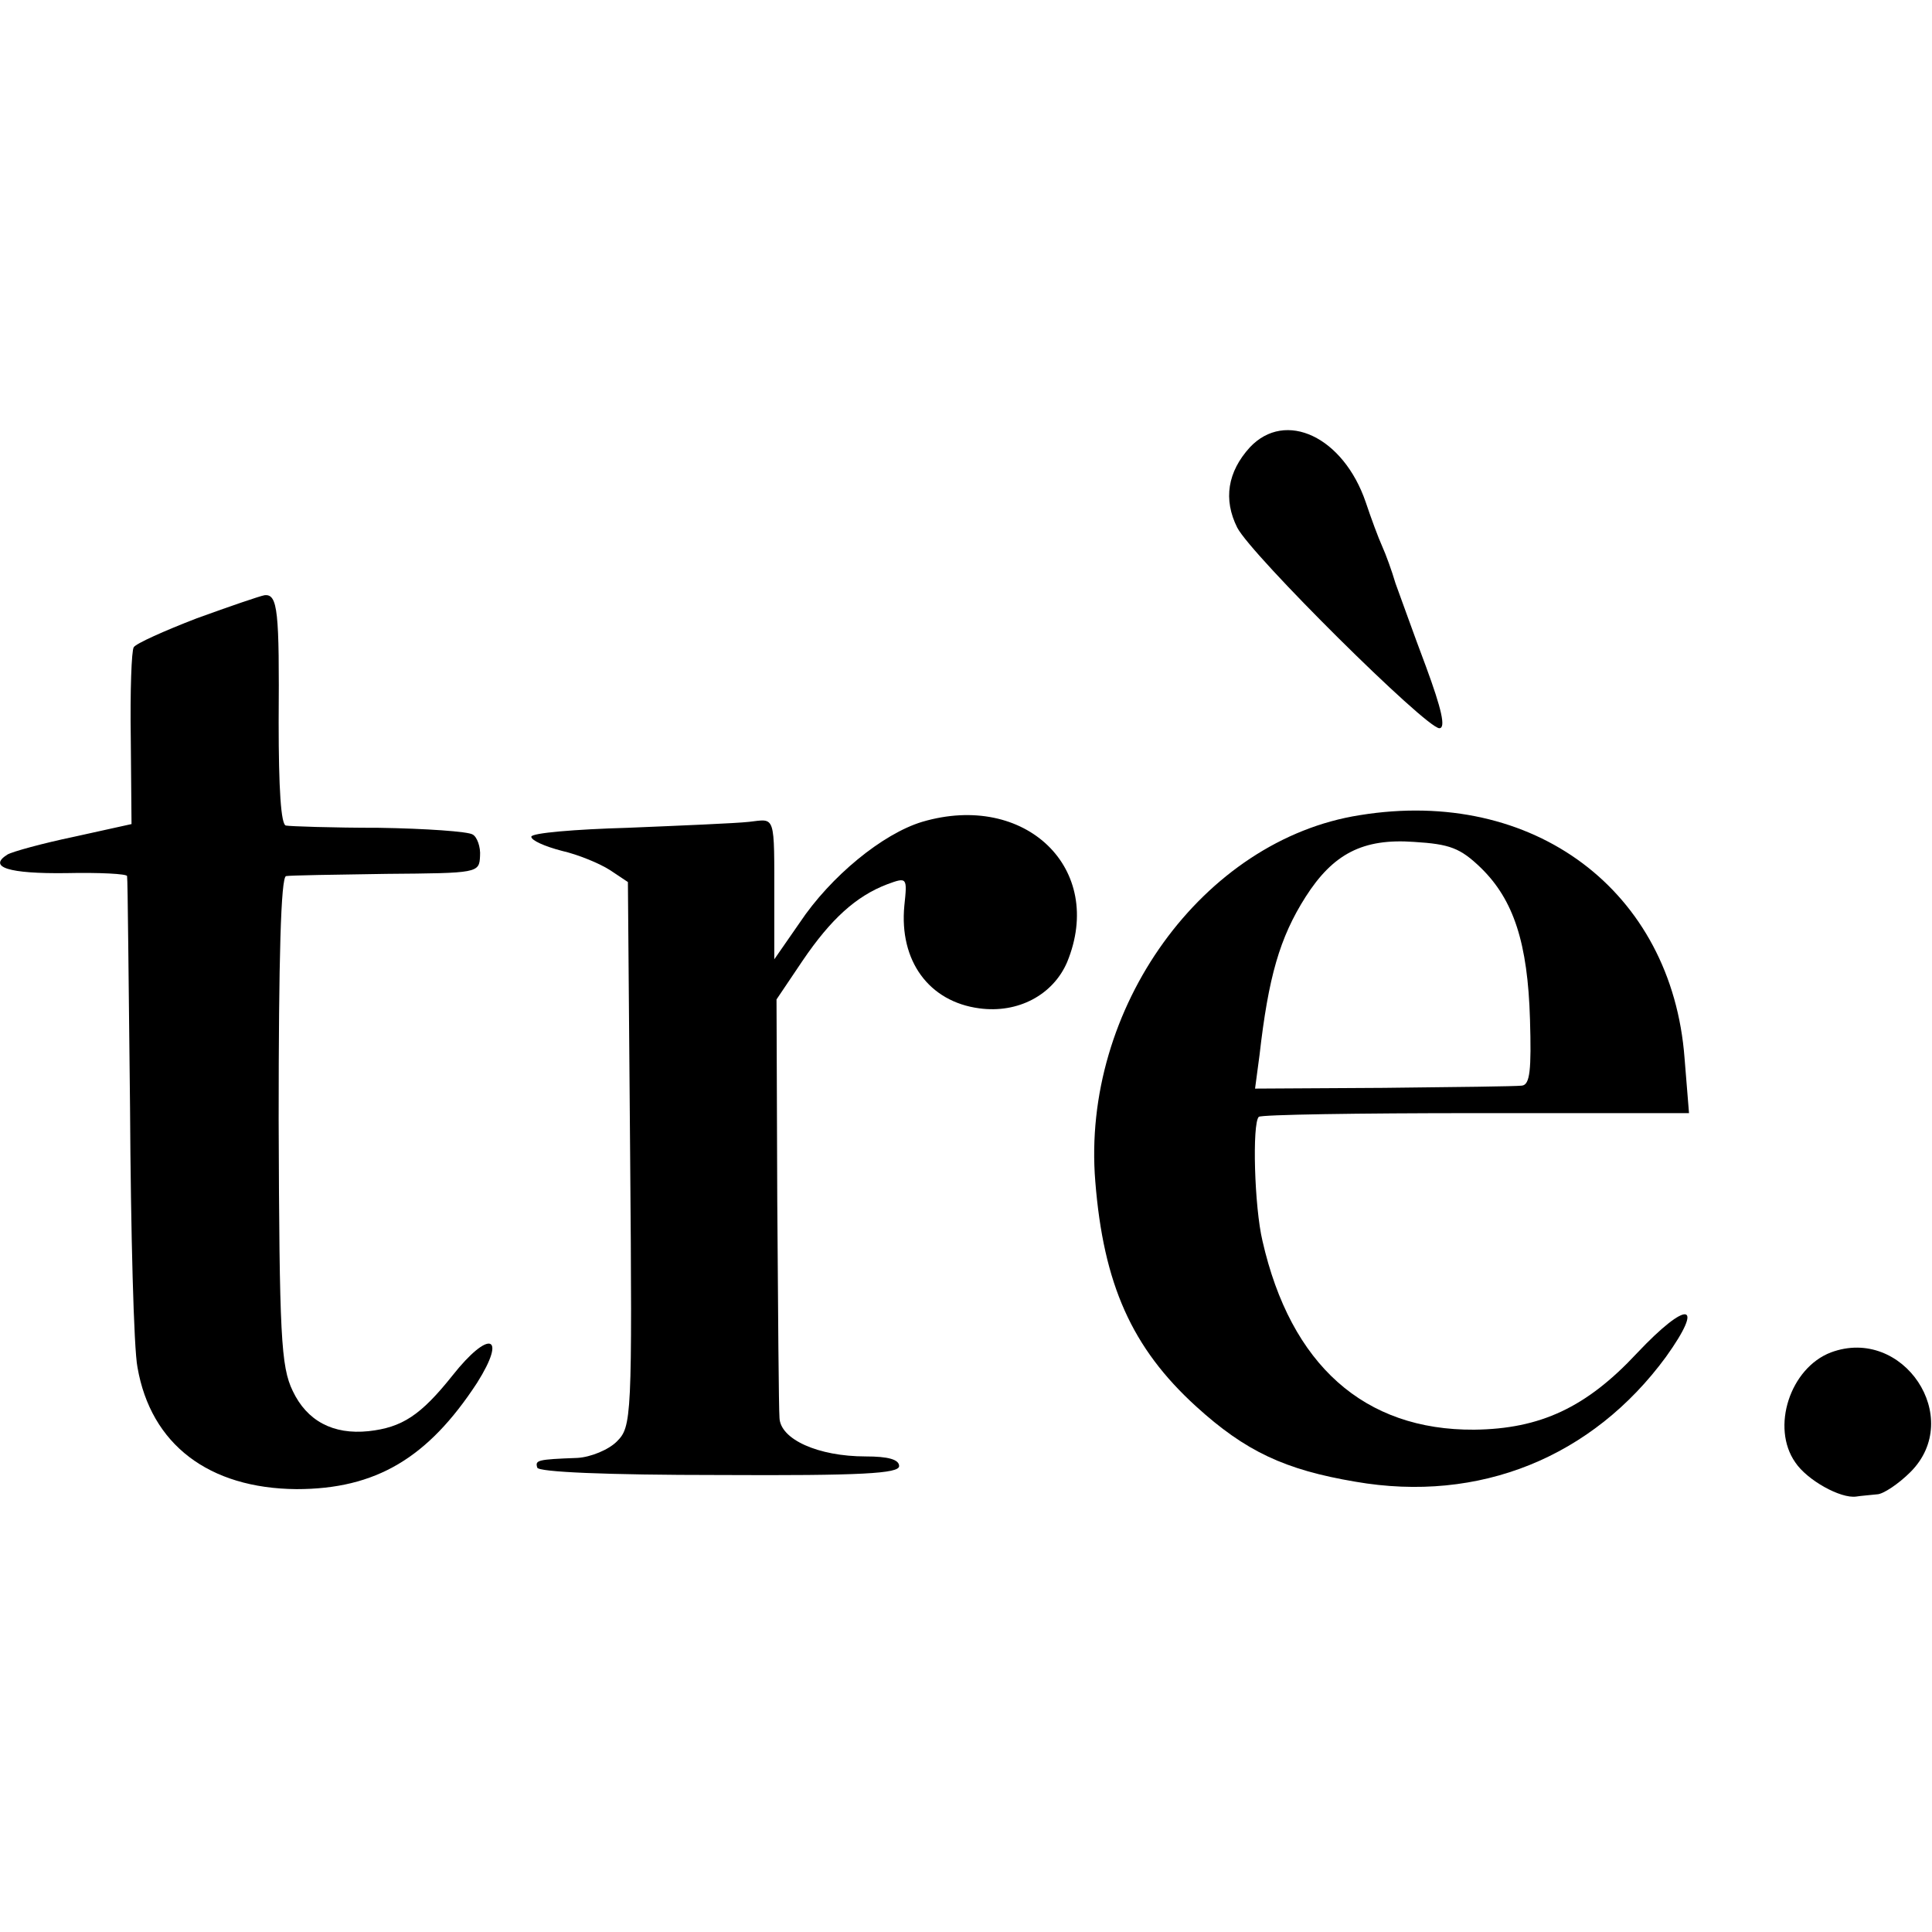 <?xml version="1.0" standalone="no"?>
<!DOCTYPE svg PUBLIC "-//W3C//DTD SVG 20010904//EN"
 "http://www.w3.org/TR/2001/REC-SVG-20010904/DTD/svg10.dtd">
<svg version="1.0" xmlns="http://www.w3.org/2000/svg"
 width="260pt" height="260pt" viewBox="0 0 260 260"
 preserveAspectRatio="xMidYMid meet">
<g transform="translate(0,260) scale(0.1,-0.1)"
fill="#000000" stroke="none">
<path d="M1682 1998 c-30 -33 -36 -70 -17 -108 19 -37 254 -270 272 -270 9 0
3 26 -18 83 -17 45 -35 96 -41 112 -5 17 -13 39 -18 50 -5 11 -15 38 -22 59
-30 88 -108 125 -156 74z"/>
<path d="M265 1768 c-44 -17 -82 -34 -85 -39 -3 -4 -5 -59 -4 -123 l1 -115
-77 -17 c-43 -9 -83 -20 -90 -24 -27 -17 2 -26 79 -25 45 1 82 -1 82 -4 1 -4
2 -143 4 -311 1 -168 5 -325 10 -350 18 -104 96 -163 214 -164 107 0 177 42
243 143 41 65 16 72 -33 10 -43 -54 -68 -70 -113 -75 -48 -5 -83 14 -102 54
-16 33 -18 74 -19 365 0 217 3 327 10 328 5 1 66 2 135 3 123 1 125 1 126 24
1 12 -4 26 -10 29 -6 4 -63 8 -126 9 -63 0 -120 2 -125 3 -7 0 -10 51 -10 139
1 149 -1 173 -19 171 -6 -1 -47 -15 -91 -31z"/>
<path d="M1241 1494 c-53 -16 -123 -73 -165 -136 l-34 -49 0 78 c0 119 2 111
-34 107 -18 -2 -91 -5 -163 -8 -71 -2 -130 -7 -130 -12 0 -5 18 -13 41 -19 22
-5 51 -17 65 -26 l24 -16 3 -366 c3 -357 2 -367 -18 -387 -11 -11 -35 -21 -53
-22 -54 -2 -57 -3 -54 -13 1 -6 93 -10 245 -10 192 -1 242 2 242 12 0 9 -15
13 -45 13 -64 0 -115 23 -116 52 -1 13 -2 145 -3 293 l-1 270 35 52 c38 56 72
87 114 103 27 10 27 9 23 -29 -7 -74 33 -129 101 -138 52 -7 99 18 118 62 52
126 -56 230 -195 189z"/>
<path d="M1830 1503 c-211 -33 -375 -260 -356 -493 11 -138 49 -224 136 -303
66 -60 119 -85 214 -101 167 -29 319 33 418 168 53 74 29 77 -39 5 -68 -73
-130 -102 -219 -103 -148 -1 -247 87 -285 254 -11 46 -14 158 -5 167 3 3 134
5 292 5 l287 0 -6 74 c-17 225 -203 365 -437 327z m163 -71 c44 -43 63 -101
66 -204 2 -68 0 -88 -11 -89 -7 -1 -91 -2 -186 -3 l-173 -1 6 45 c12 105 27
158 62 213 37 58 77 79 146 74 48 -3 62 -8 90 -35z"/>
<path d="M2464 780 c-55 -21 -81 -101 -48 -148 16 -24 61 -49 82 -46 6 1 19 2
28 3 8 0 29 14 45 30 73 73 -10 197 -107 161z"/>
</g>
</svg>
